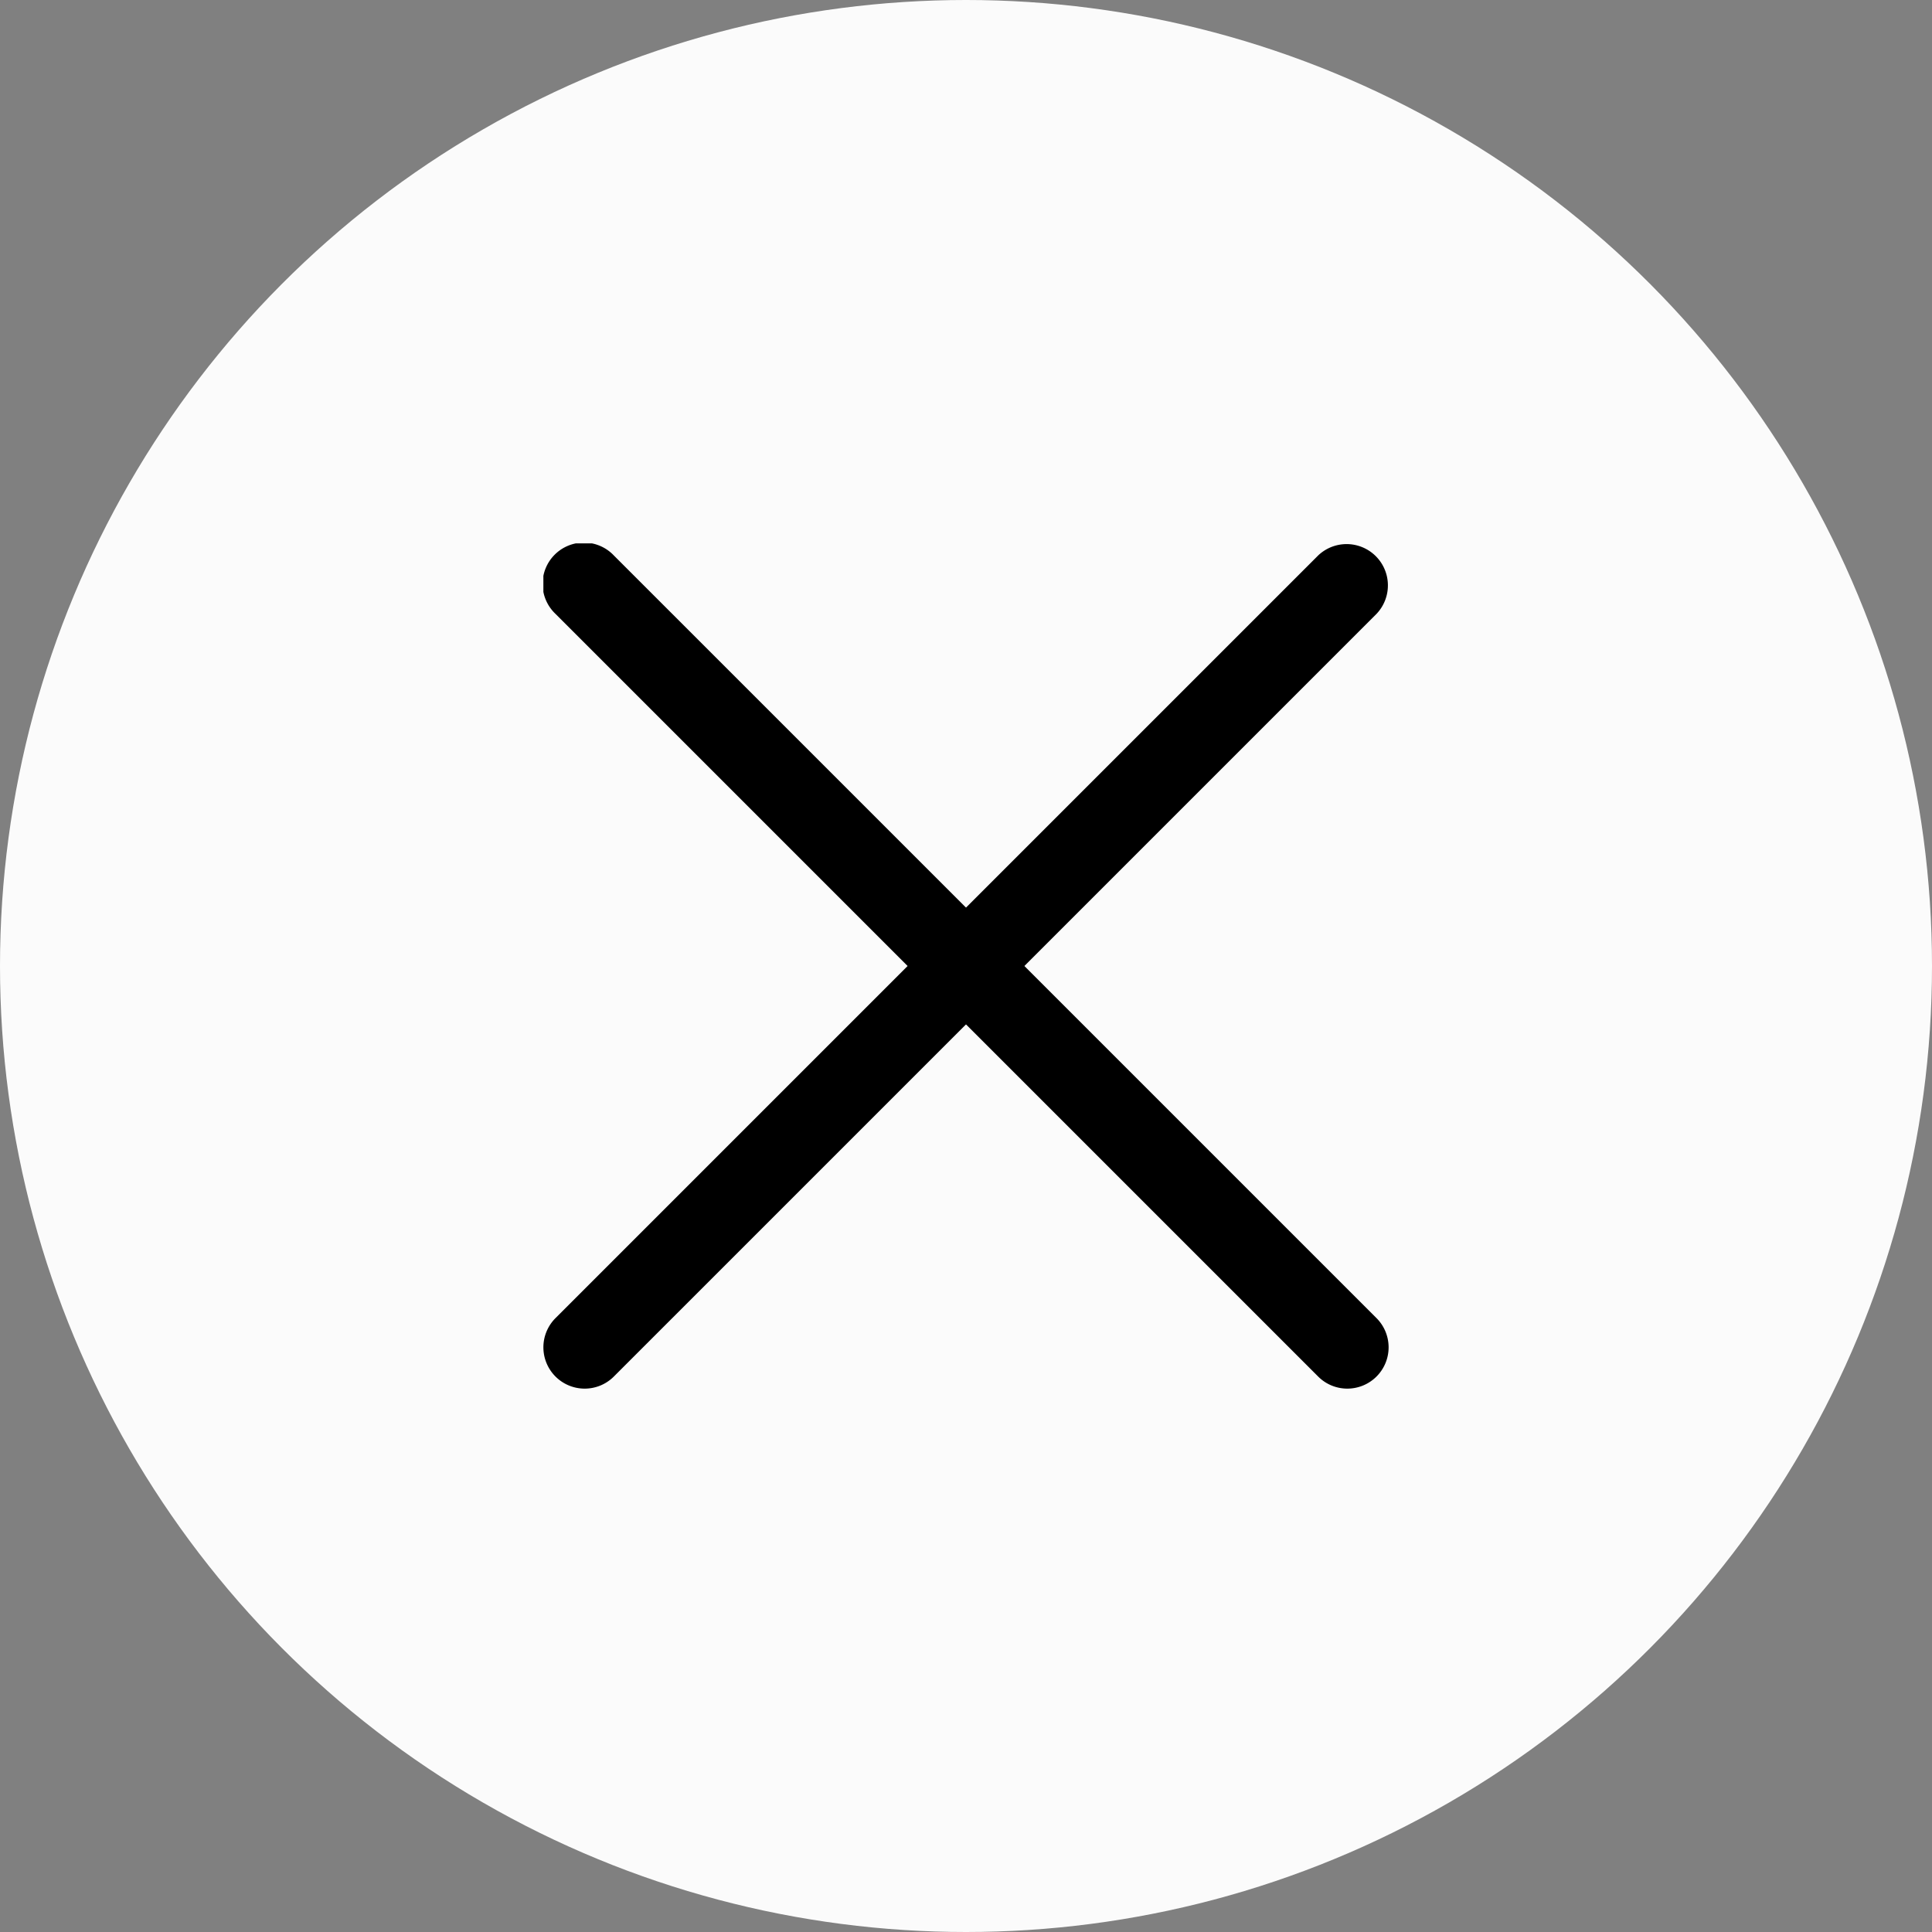 <svg xmlns="http://www.w3.org/2000/svg" xmlns:xlink="http://www.w3.org/1999/xlink" width="32" height="32" viewBox="0 0 32 32">
  <rect x="0" y="0" width="32" height="32" fill="#808080" stroke="none"/>
  <defs>
    <clipPath id="clip-path">
      <rect id="Rectangle_1430" data-name="Rectangle 1430" width="14" height="14" transform="translate(1040 184)" stroke="#707070" stroke-width="1"/>
    </clipPath>
  </defs>
  <g id="Group_2904" data-name="Group 2904" transform="translate(-1030 -173)">
    <circle id="Ellipse_68" data-name="Ellipse 68" cx="16" cy="16" r="16" transform="translate(1030 173)" fill="#fbfbfb"/>
    <g id="Mask_Group_161" data-name="Mask Group 161" transform="translate(-1 -2)" clip-path="url(#clip-path)">
      <g id="close" transform="translate(1040 184)">
        <g id="_02_User" data-name="02 User" transform="translate(0)">
          <path id="Path_188" data-name="Path 188" d="M.683,14A.684.684,0,0,1,.2,12.833L12.833.2a.684.684,0,0,1,.967.967L1.167,13.8a.682.682,0,0,1-.483.2Z" transform="translate(0 0)"/>
          <path id="Path_189" data-name="Path 189" d="M13.316,14a.682.682,0,0,1-.483-.2L.2,1.167A.684.684,0,1,1,1.167.2L13.8,12.833A.684.684,0,0,1,13.316,14Z" transform="translate(0 0)"/>
        </g>
      </g>
    </g>
  </g>
</svg>
